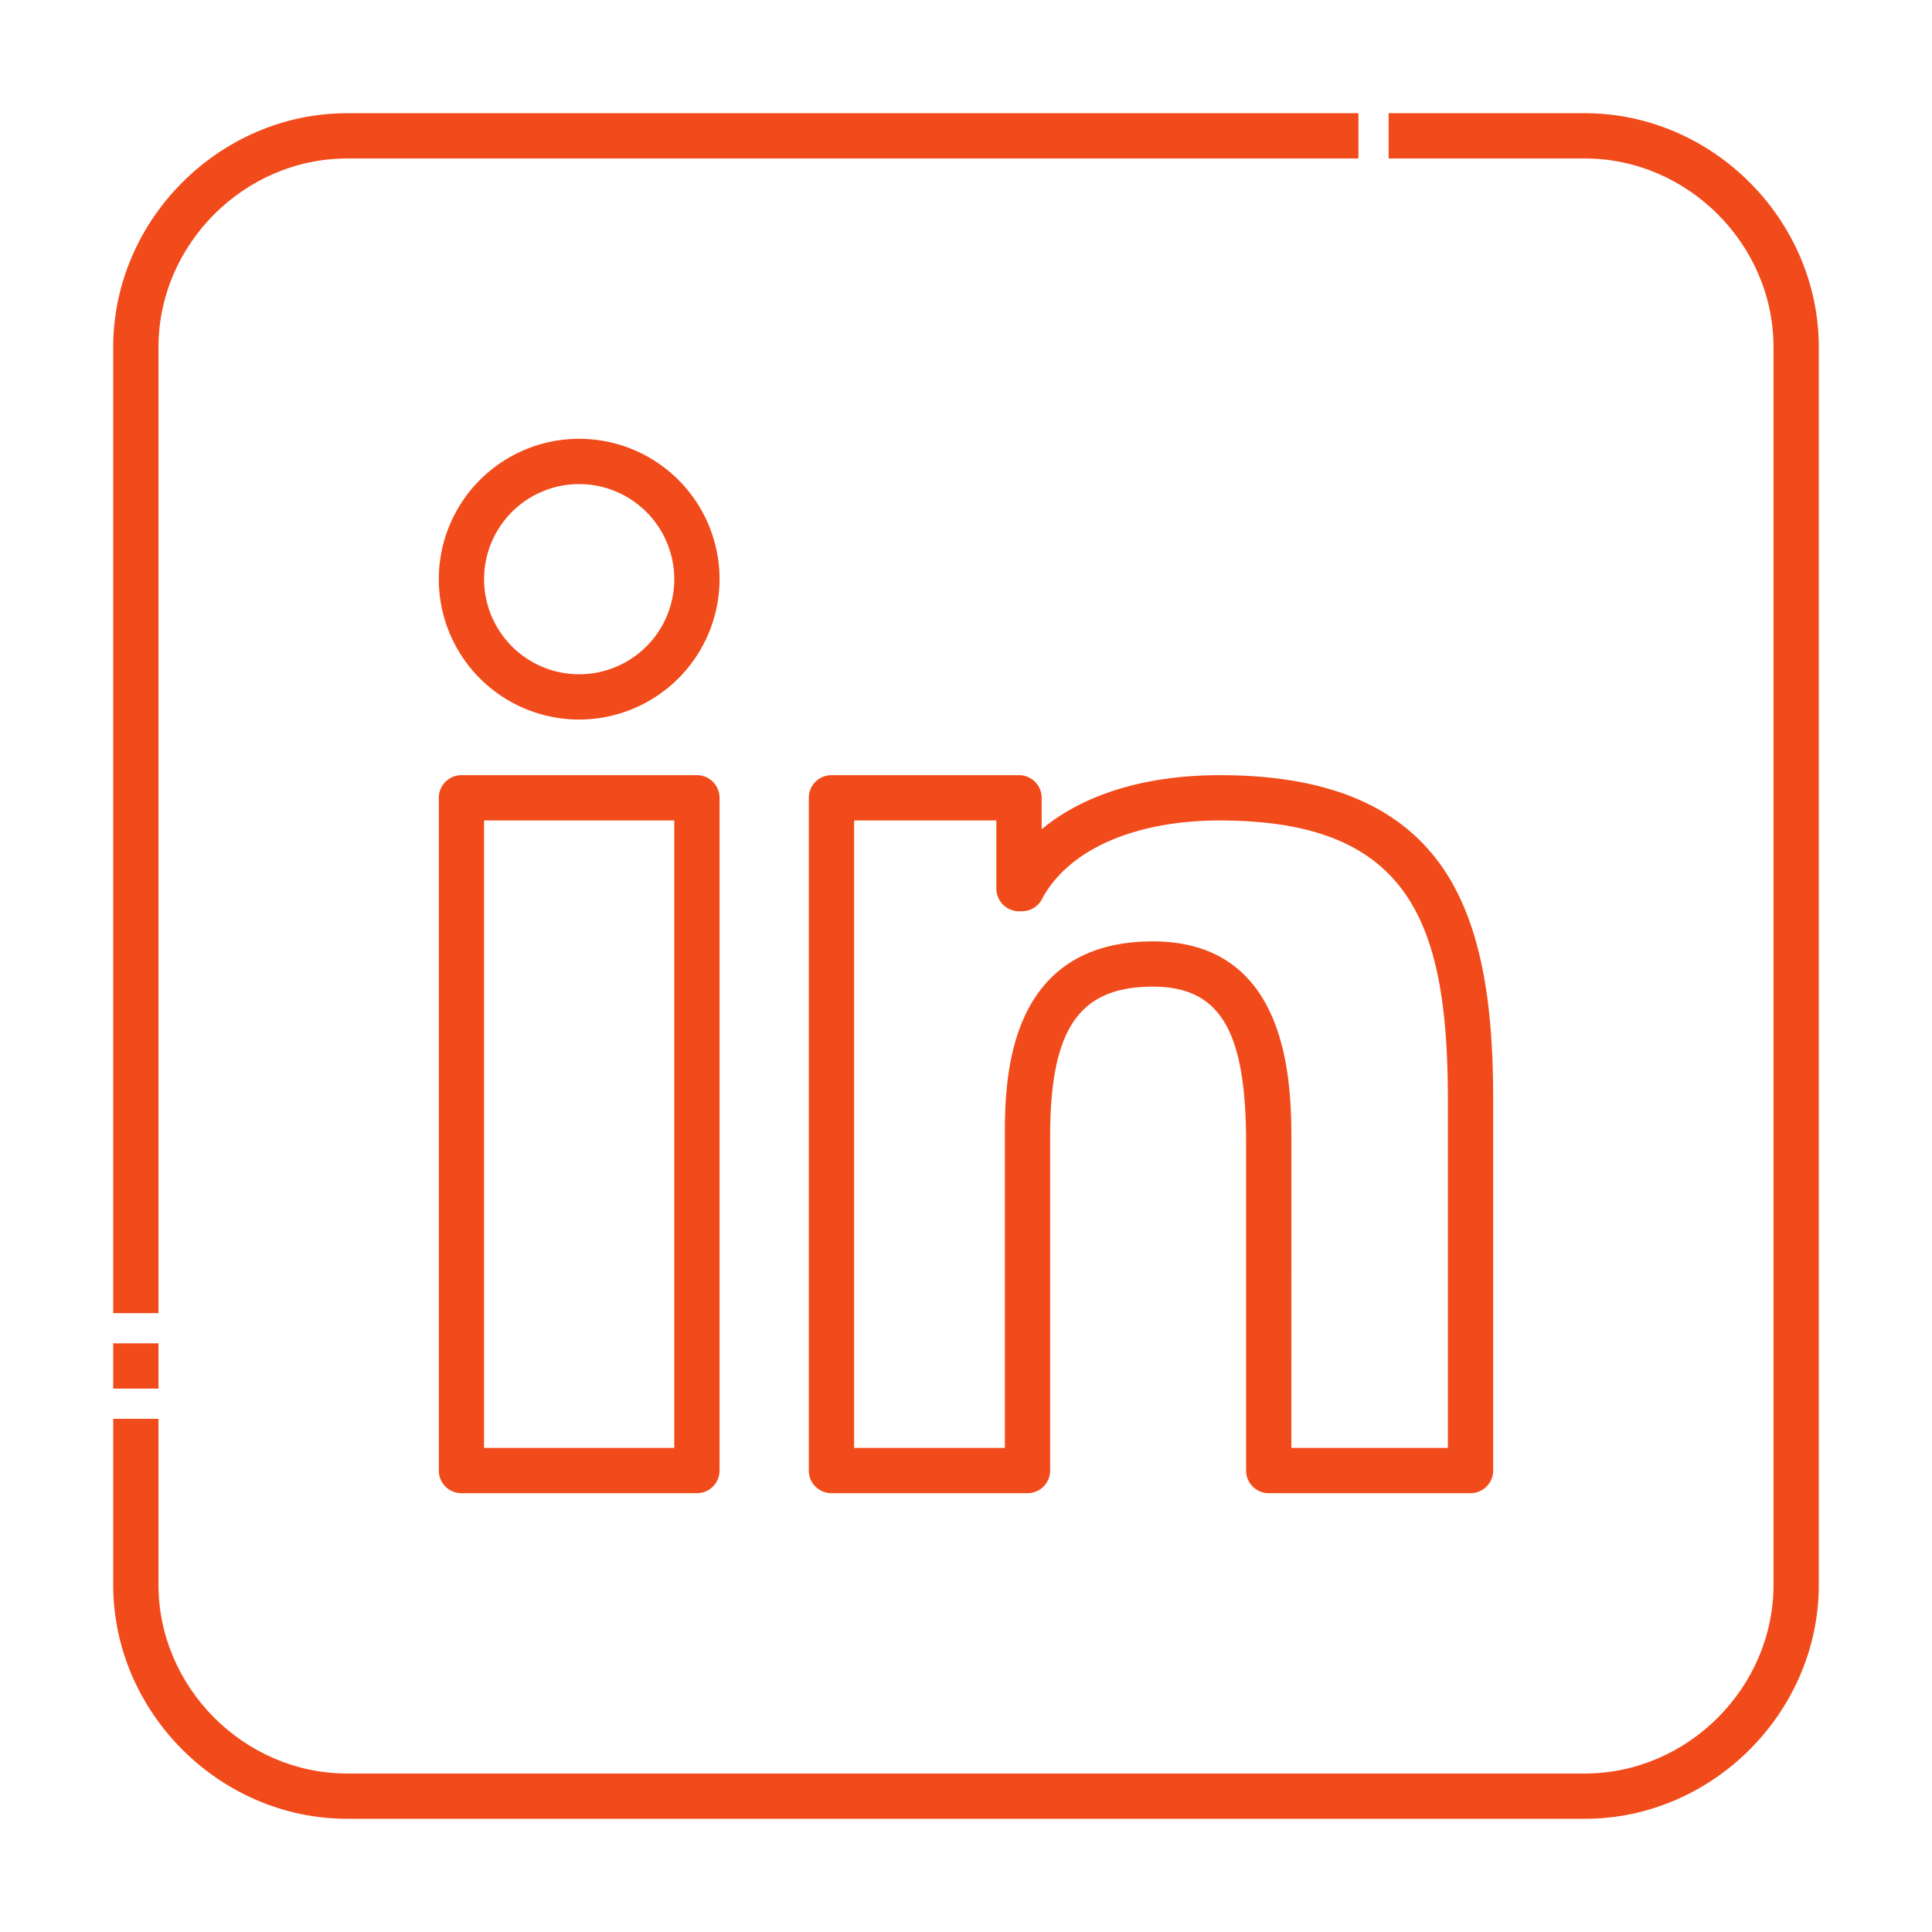 <svg xmlns="http://www.w3.org/2000/svg" version="1.1" xmlns:xlink="http://www.w3.org/1999/xlink" width="512" height="512" x="0" y="0" viewBox="0 0 512 512" style="enable-background:new 0 0 512 512" xml:space="preserve" class=""><g><path d="M420 482H92c-33.791 0-62-28.209-62-62v-44h12v44c0 27.248 22.753 50 50 50h328c27.253 0 50-22.747 50-50V92c0-27.259-22.742-50-50-50h-52V30h52c33.791 0 62 28.209 62 62v328c0 33.791-28.209 62-62 62zM42 368H30v-12h12zm0-20H30V92c0-33.791 28.209-62 62-62h268v12H92c-27.253 0-50 22.746-50 50z" fill="#f24b1b" opacity="1" data-original="#000000" class=""></path><path d="M184.688 395.709h-62.4a6 6 0 0 1-6-6V211.43a6 6 0 0 1 6-6h62.4a6 6 0 0 1 6 6v178.279a6 6 0 0 1-6 6zm-56.4-12h50.4V217.43h-50.4zM153.489 190.688a37.2 37.2 0 1 1 37.2-37.2 37.243 37.243 0 0 1-37.2 37.2zm0-62.4a25.2 25.2 0 1 0 25.2 25.194 25.225 25.225 0 0 0-25.2-25.191zM389.709 395.709h-53.483a6 6 0 0 1-6-6v-86.866c0-29.768-6.924-41.366-24.695-41.366-19.6 0-27.236 11.177-27.236 39.866v88.366a6 6 0 0 1-6 6h-51.951a6 6 0 0 1-6-6V211.43a6 6 0 0 1 6-6h49.706a6 6 0 0 1 6 6v8.343c11.071-9.25 27.466-14.343 47.2-14.343 28.479 0 47.847 8.089 59.211 24.728 11.738 17.187 13.243 41.936 13.243 61.576v97.975a6 6 0 0 1-5.995 6zm-47.483-12h41.483v-91.975c0-47.059-9.892-74.3-60.454-74.3-22.633 0-40.252 7.8-47.131 20.857a6 6 0 0 1-5.309 3.2h-.765a6 6 0 0 1-6-6V217.43h-37.706v166.279H266.3v-82.366c0-14.186 0-51.866 39.236-51.866 36.695 0 36.695 38.77 36.695 53.366z" fill="#f24b1b" opacity="1" data-original="#000000" class=""></path></g></svg>